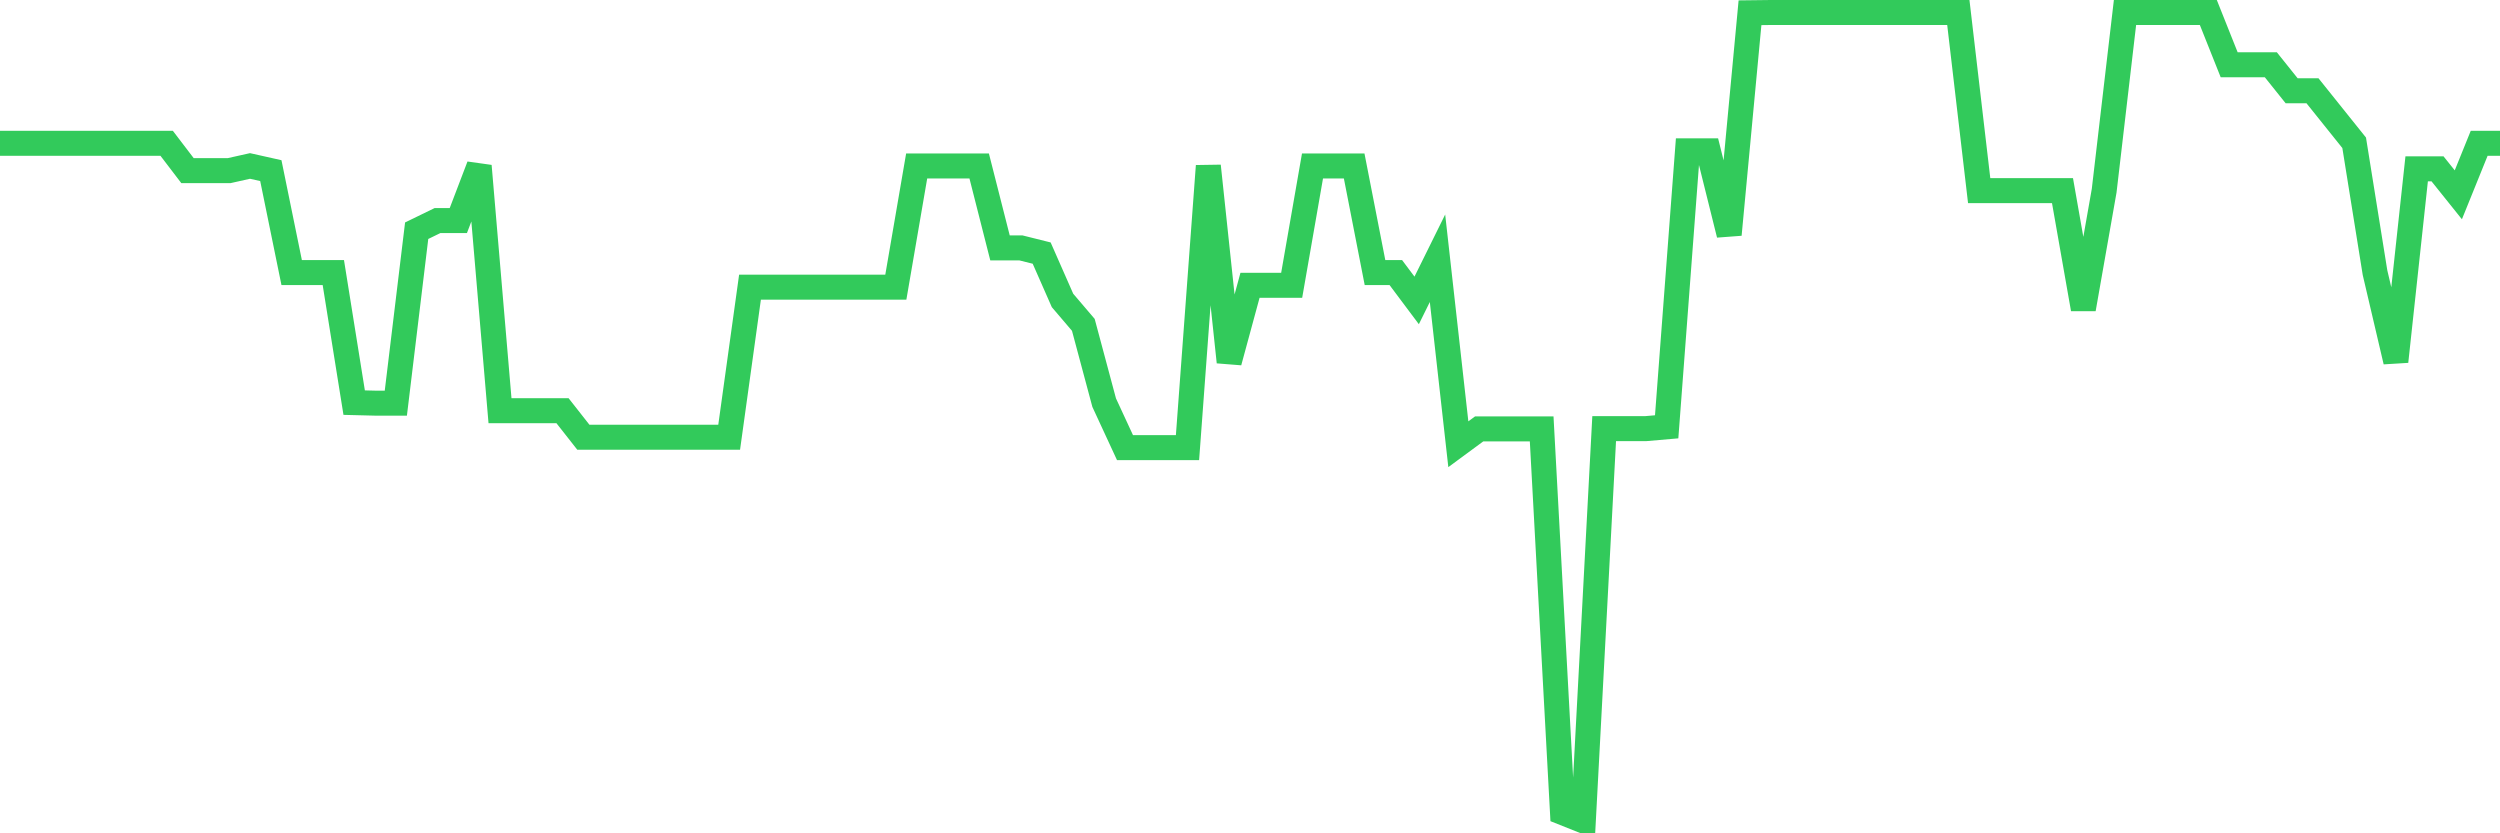 <svg
  xmlns="http://www.w3.org/2000/svg"
  xmlns:xlink="http://www.w3.org/1999/xlink"
  width="120"
  height="40"
  viewBox="0 0 120 40"
  preserveAspectRatio="none"
>
  <polyline
    points="0,6.879 1,6.879 2,6.879 3,6.879 4,6.879 5,6.879 6,6.879 7,6.879 8,6.879 9,8.19 10,8.19 11,8.19 12,7.966 13,8.19 14,13.084 15,13.084 16,13.084 17,19.326 18,19.351 19,19.351 20,11.074 21,10.587 22,10.587 23,7.966 24,19.713 25,19.713 26,19.713 27,19.713 28,20.986 29,20.986 30,20.986 31,20.986 32,20.986 33,20.986 34,20.986 35,20.986 36,13.783 37,13.783 38,13.783 39,13.783 40,13.783 41,13.783 42,13.783 43,13.783 44,7.966 45,7.966 46,7.966 47,7.966 48,11.898 49,11.898 50,12.148 51,14.42 52,15.593 53,19.326 54,21.486 55,21.486 56,21.486 57,21.486 58,7.966 59,17.378 60,13.696 61,13.696 62,13.696 63,7.966 64,7.966 65,7.966 66,13.084 67,13.084 68,14.42 69,12.397 70,21.323 71,20.587 72,20.587 73,20.587 74,20.587 75,39.001 76,39.4 77,20.574 78,20.574 79,20.574 80,20.487 81,7.241 82,7.241 83,11.261 84,0.612 85,0.6 86,0.6 87,0.6 88,0.6 89,0.6 90,0.6 91,0.6 92,0.6 93,0.6 94,0.6 95,9.151 96,9.151 97,9.151 98,9.151 99,9.151 100,14.832 101,9.151 102,0.6 103,0.6 104,0.6 105,0.6 106,0.6 107,3.109 108,3.109 109,3.109 110,4.358 111,4.358 112,5.606 113,6.854 114,13.084 115,17.353 116,8.103 117,8.103 118,9.351 119,6.879 120,6.879"
    fill="none"
    stroke="#32ca5b"
    stroke-width="1.2"
  >
  </polyline>
</svg>